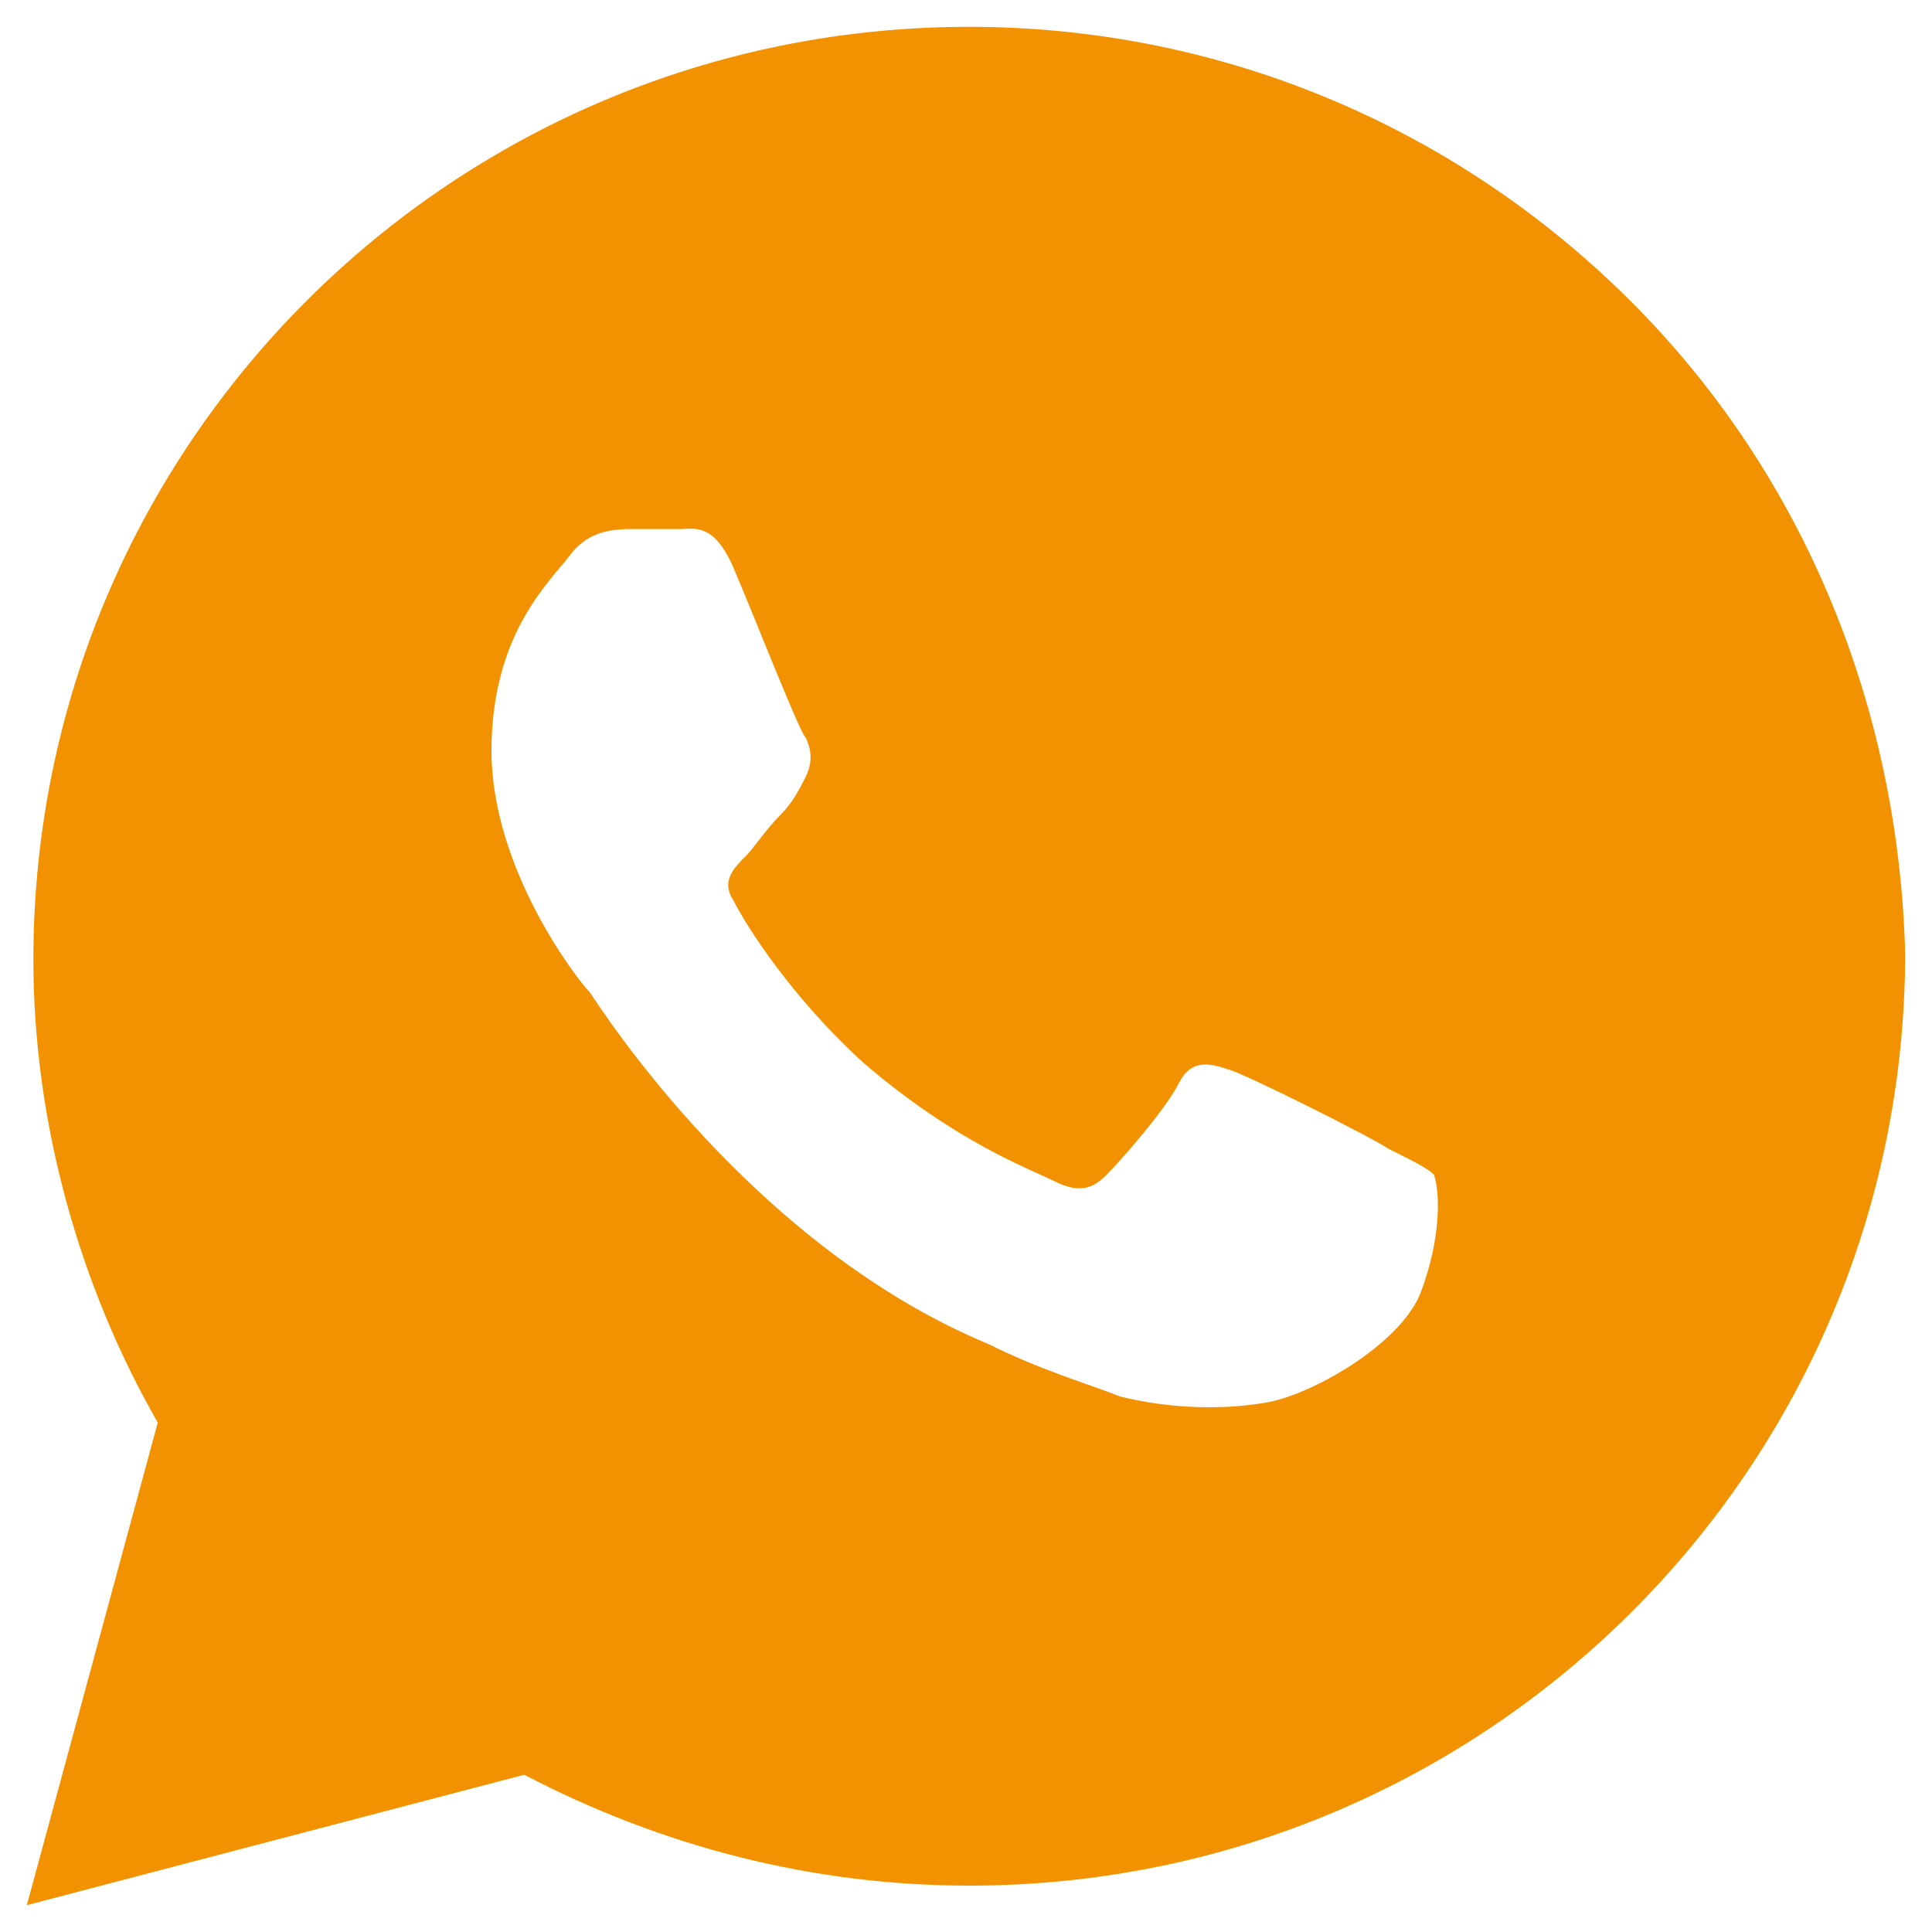 <?xml version="1.0" encoding="UTF-8"?> <svg xmlns="http://www.w3.org/2000/svg" width="18" height="18" viewBox="0 0 18 18" fill="none"><path d="M15.189 2.802C13.543 1.161 11.348 0.25 9.03 0.25C4.213 0.25 0.311 4.139 0.311 8.939C0.311 10.458 0.738 11.977 1.47 13.254L0.25 17.75L4.884 16.535C6.165 17.203 7.567 17.568 9.03 17.568C13.848 17.568 17.75 13.679 17.75 8.878C17.689 6.63 16.835 4.443 15.189 2.802ZM13.238 12.038C13.055 12.524 12.201 13.01 11.774 13.071C11.409 13.132 10.921 13.132 10.433 13.01C10.128 12.889 9.701 12.767 9.213 12.524C7.018 11.613 5.616 9.425 5.494 9.243C5.372 9.122 4.579 8.089 4.579 6.995C4.579 5.901 5.128 5.415 5.311 5.172C5.494 4.929 5.738 4.929 5.921 4.929C6.043 4.929 6.226 4.929 6.348 4.929C6.47 4.929 6.652 4.868 6.835 5.293C7.018 5.719 7.445 6.812 7.506 6.873C7.567 6.995 7.567 7.116 7.506 7.238C7.445 7.359 7.384 7.481 7.262 7.602C7.14 7.724 7.018 7.906 6.957 7.967C6.835 8.089 6.713 8.21 6.835 8.392C6.957 8.635 7.384 9.304 8.055 9.911C8.909 10.641 9.579 10.884 9.823 11.005C10.067 11.127 10.189 11.066 10.311 10.944C10.433 10.823 10.86 10.337 10.982 10.094C11.104 9.851 11.287 9.911 11.47 9.972C11.652 10.033 12.75 10.58 12.933 10.701C13.177 10.823 13.299 10.884 13.36 10.944C13.421 11.127 13.421 11.552 13.238 12.038Z" fill="#F39200"></path></svg> 